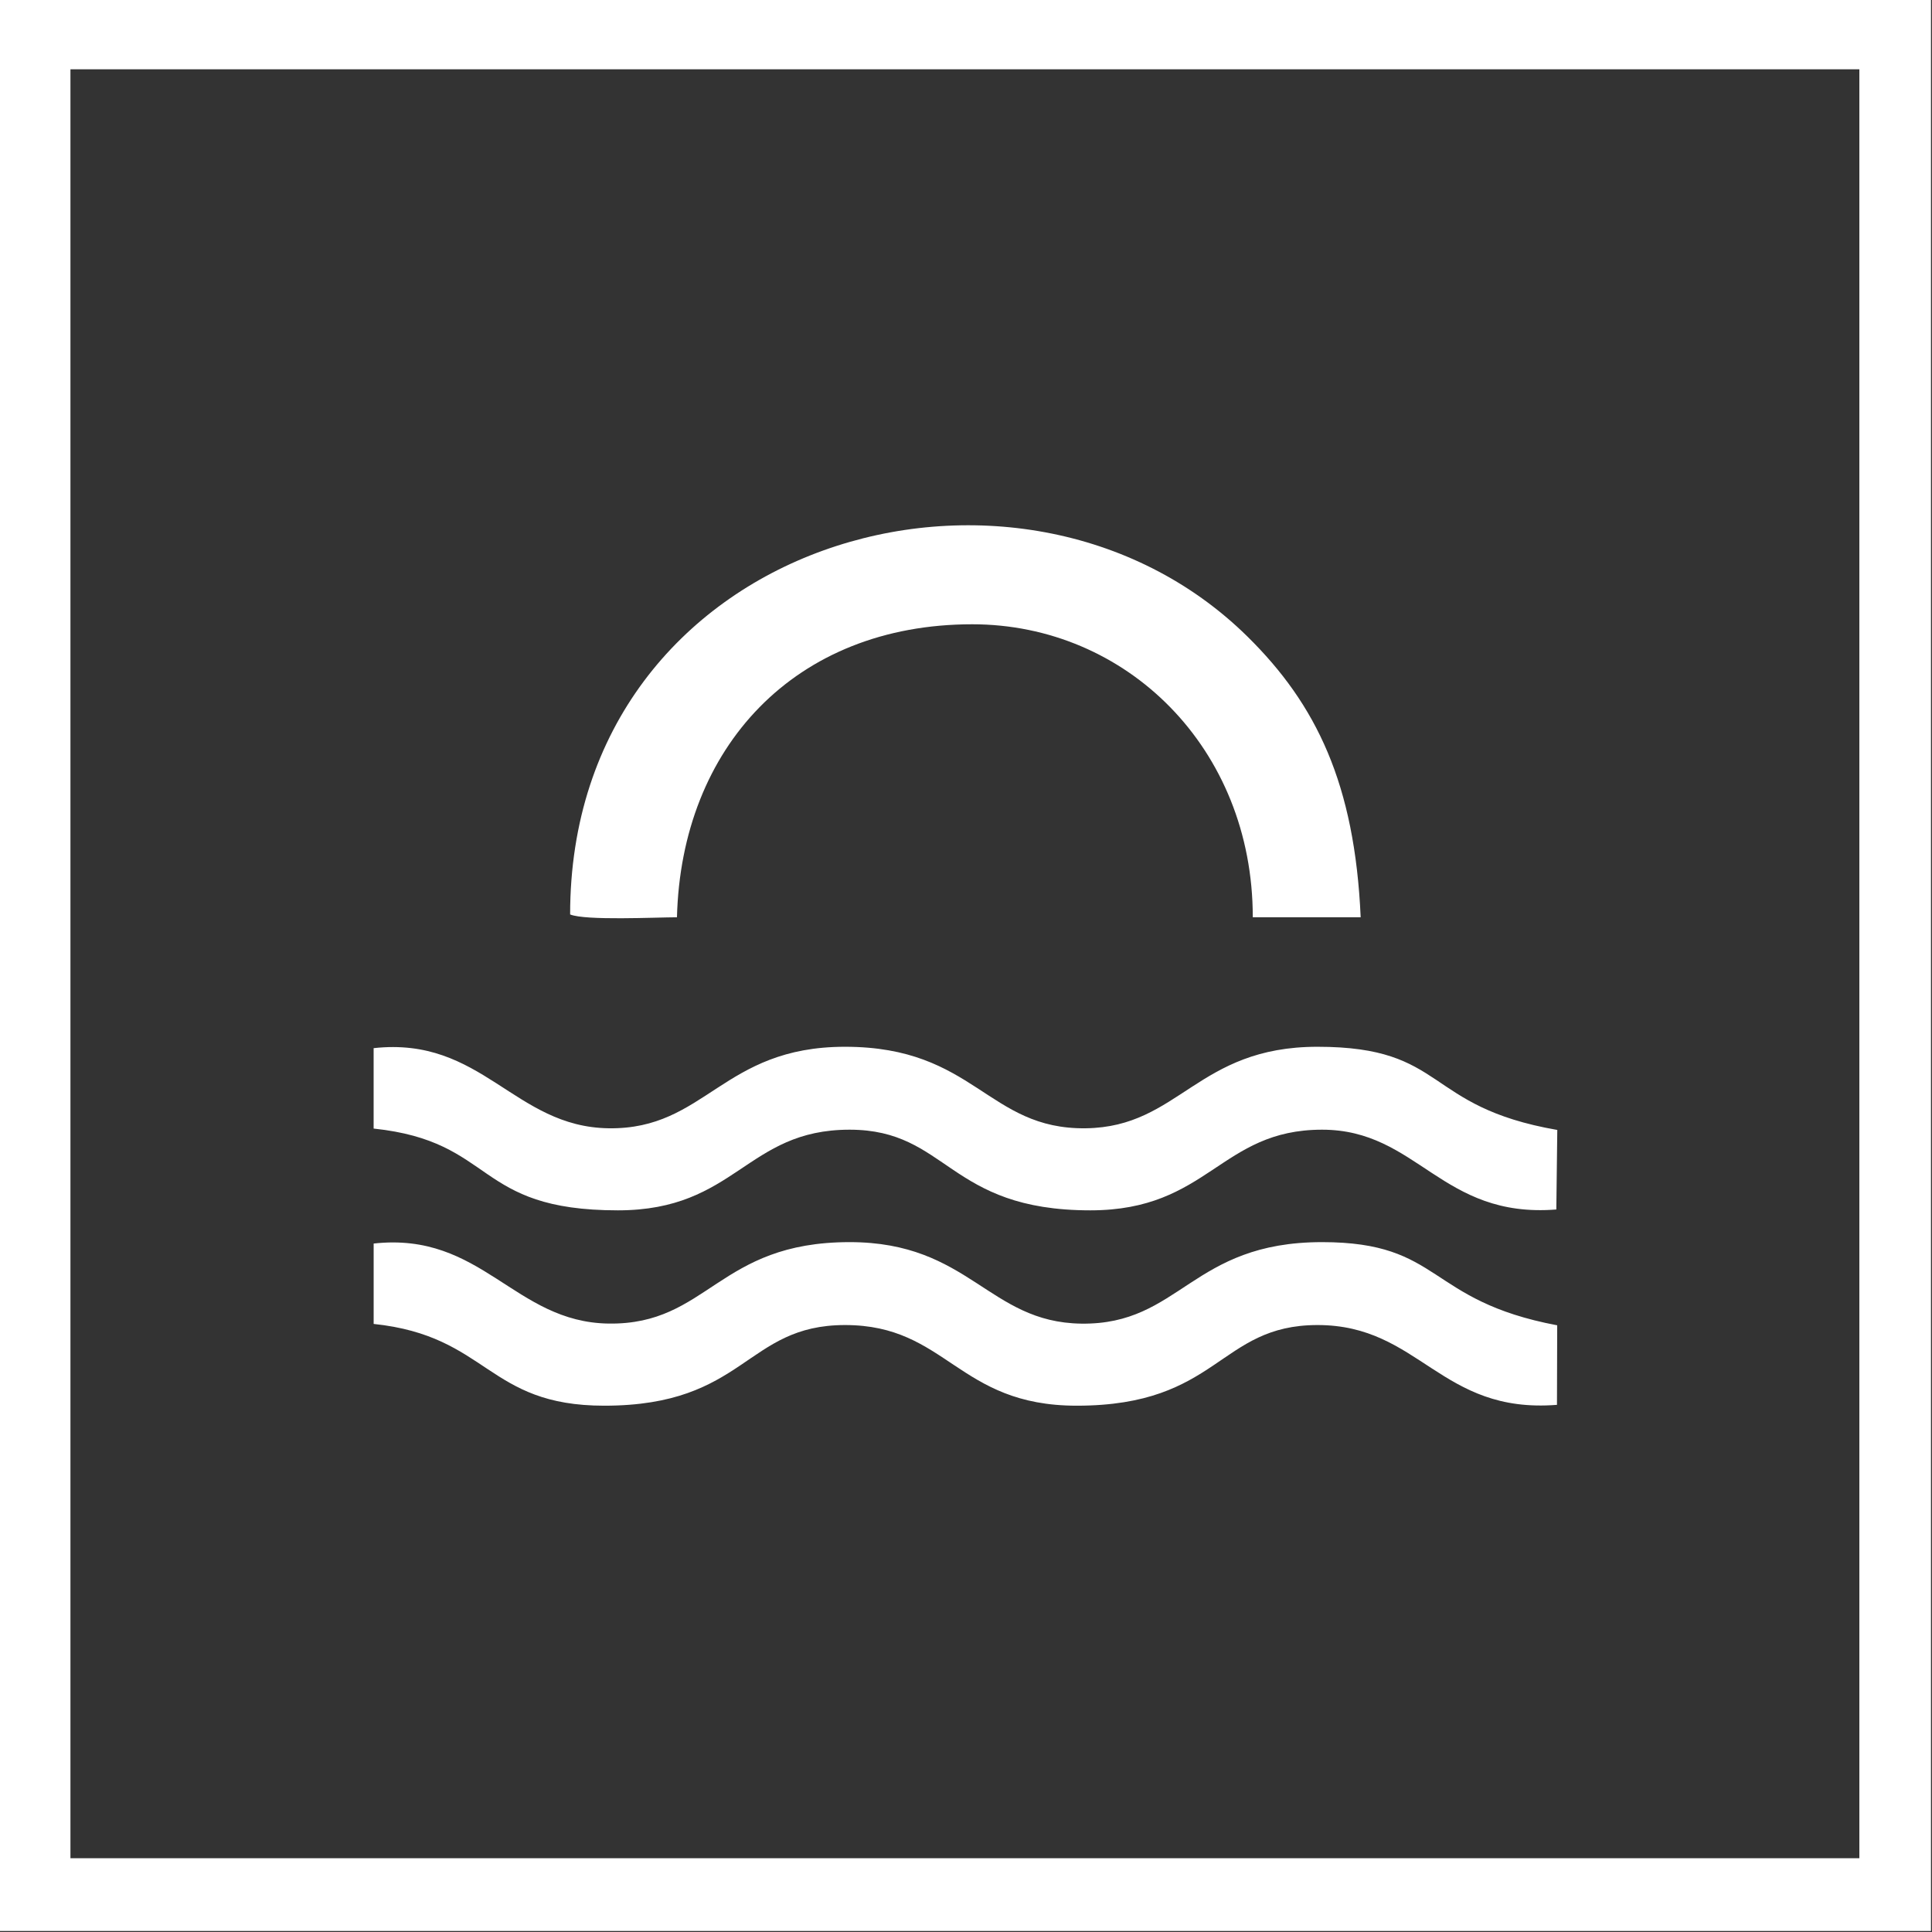 <?xml version="1.0" encoding="UTF-8"?> <svg xmlns="http://www.w3.org/2000/svg" width="567" height="567" viewBox="0 0 567 567" fill="none"><rect x="0" y="0" width="567" height="567" fill="#333333" stroke="none"/><g clip-path="url(#clip0_8_2)"><path fill-rule="evenodd" clip-rule="evenodd" d="M167.328 268.375C171.833 270.227 192.42 269.21 198.673 269.202C199.94 219.372 233.231 183.212 285.335 183.212C330.591 183.212 367.664 219.562 367.664 269.202H399.328C397.597 230.13 386.365 206.762 366.071 186.787C299.022 120.78 167.32 158.362 167.32 268.375H167.328Z" fill="white"></path><path fill-rule="evenodd" clip-rule="evenodd" d="M456.936 412.292L457.005 388.949C418.39 381.661 423.446 364.538 388.001 364.538C349.602 364.538 346.432 388.854 317.326 388.458C290.021 388.087 284.526 364.538 249.339 364.538C210.689 364.538 207.873 388.828 178.647 388.44C150.868 388.07 141.47 361.428 109.66 364.951V388.544C143.434 392.101 142.848 412.541 177.337 412.541C218.881 412.541 218.692 388.871 248.004 388.871C277.953 388.871 281.011 412.541 316 412.541C357.784 412.541 357.612 388.871 386.666 388.871C416.702 388.871 422.671 414.996 456.936 412.292Z" fill="white"></path><path fill-rule="evenodd" clip-rule="evenodd" d="M109.66 331.211C145.691 335.001 138.903 355.209 181.334 355.209C216.056 355.209 218.941 331.539 249.33 331.539C278.263 331.539 278.108 355.209 319.996 355.209C354.727 355.209 358.077 331.539 387.992 331.539C416.116 331.539 422.947 357.638 456.747 354.959L457.031 331.616C417.451 324.734 424.954 307.205 386.657 307.205C351.281 307.205 346.156 330.755 318.67 331.125C289.737 331.513 286.136 307.205 247.995 307.205C211.947 307.205 207.141 331.522 178.638 331.125C150.816 330.746 141.488 304.087 109.652 307.61V331.203L109.66 331.211Z" fill="white"></path><path fill-rule="evenodd" clip-rule="evenodd" d="M0 0H566.7V566.7H0V0ZM20.673 20.337H545.682V545.346H20.673V20.337Z" fill="white"></path></g><defs><clipPath id="clip0_8_2"><rect width="566.7" height="566.7" fill="white"></rect></clipPath></defs></svg> 